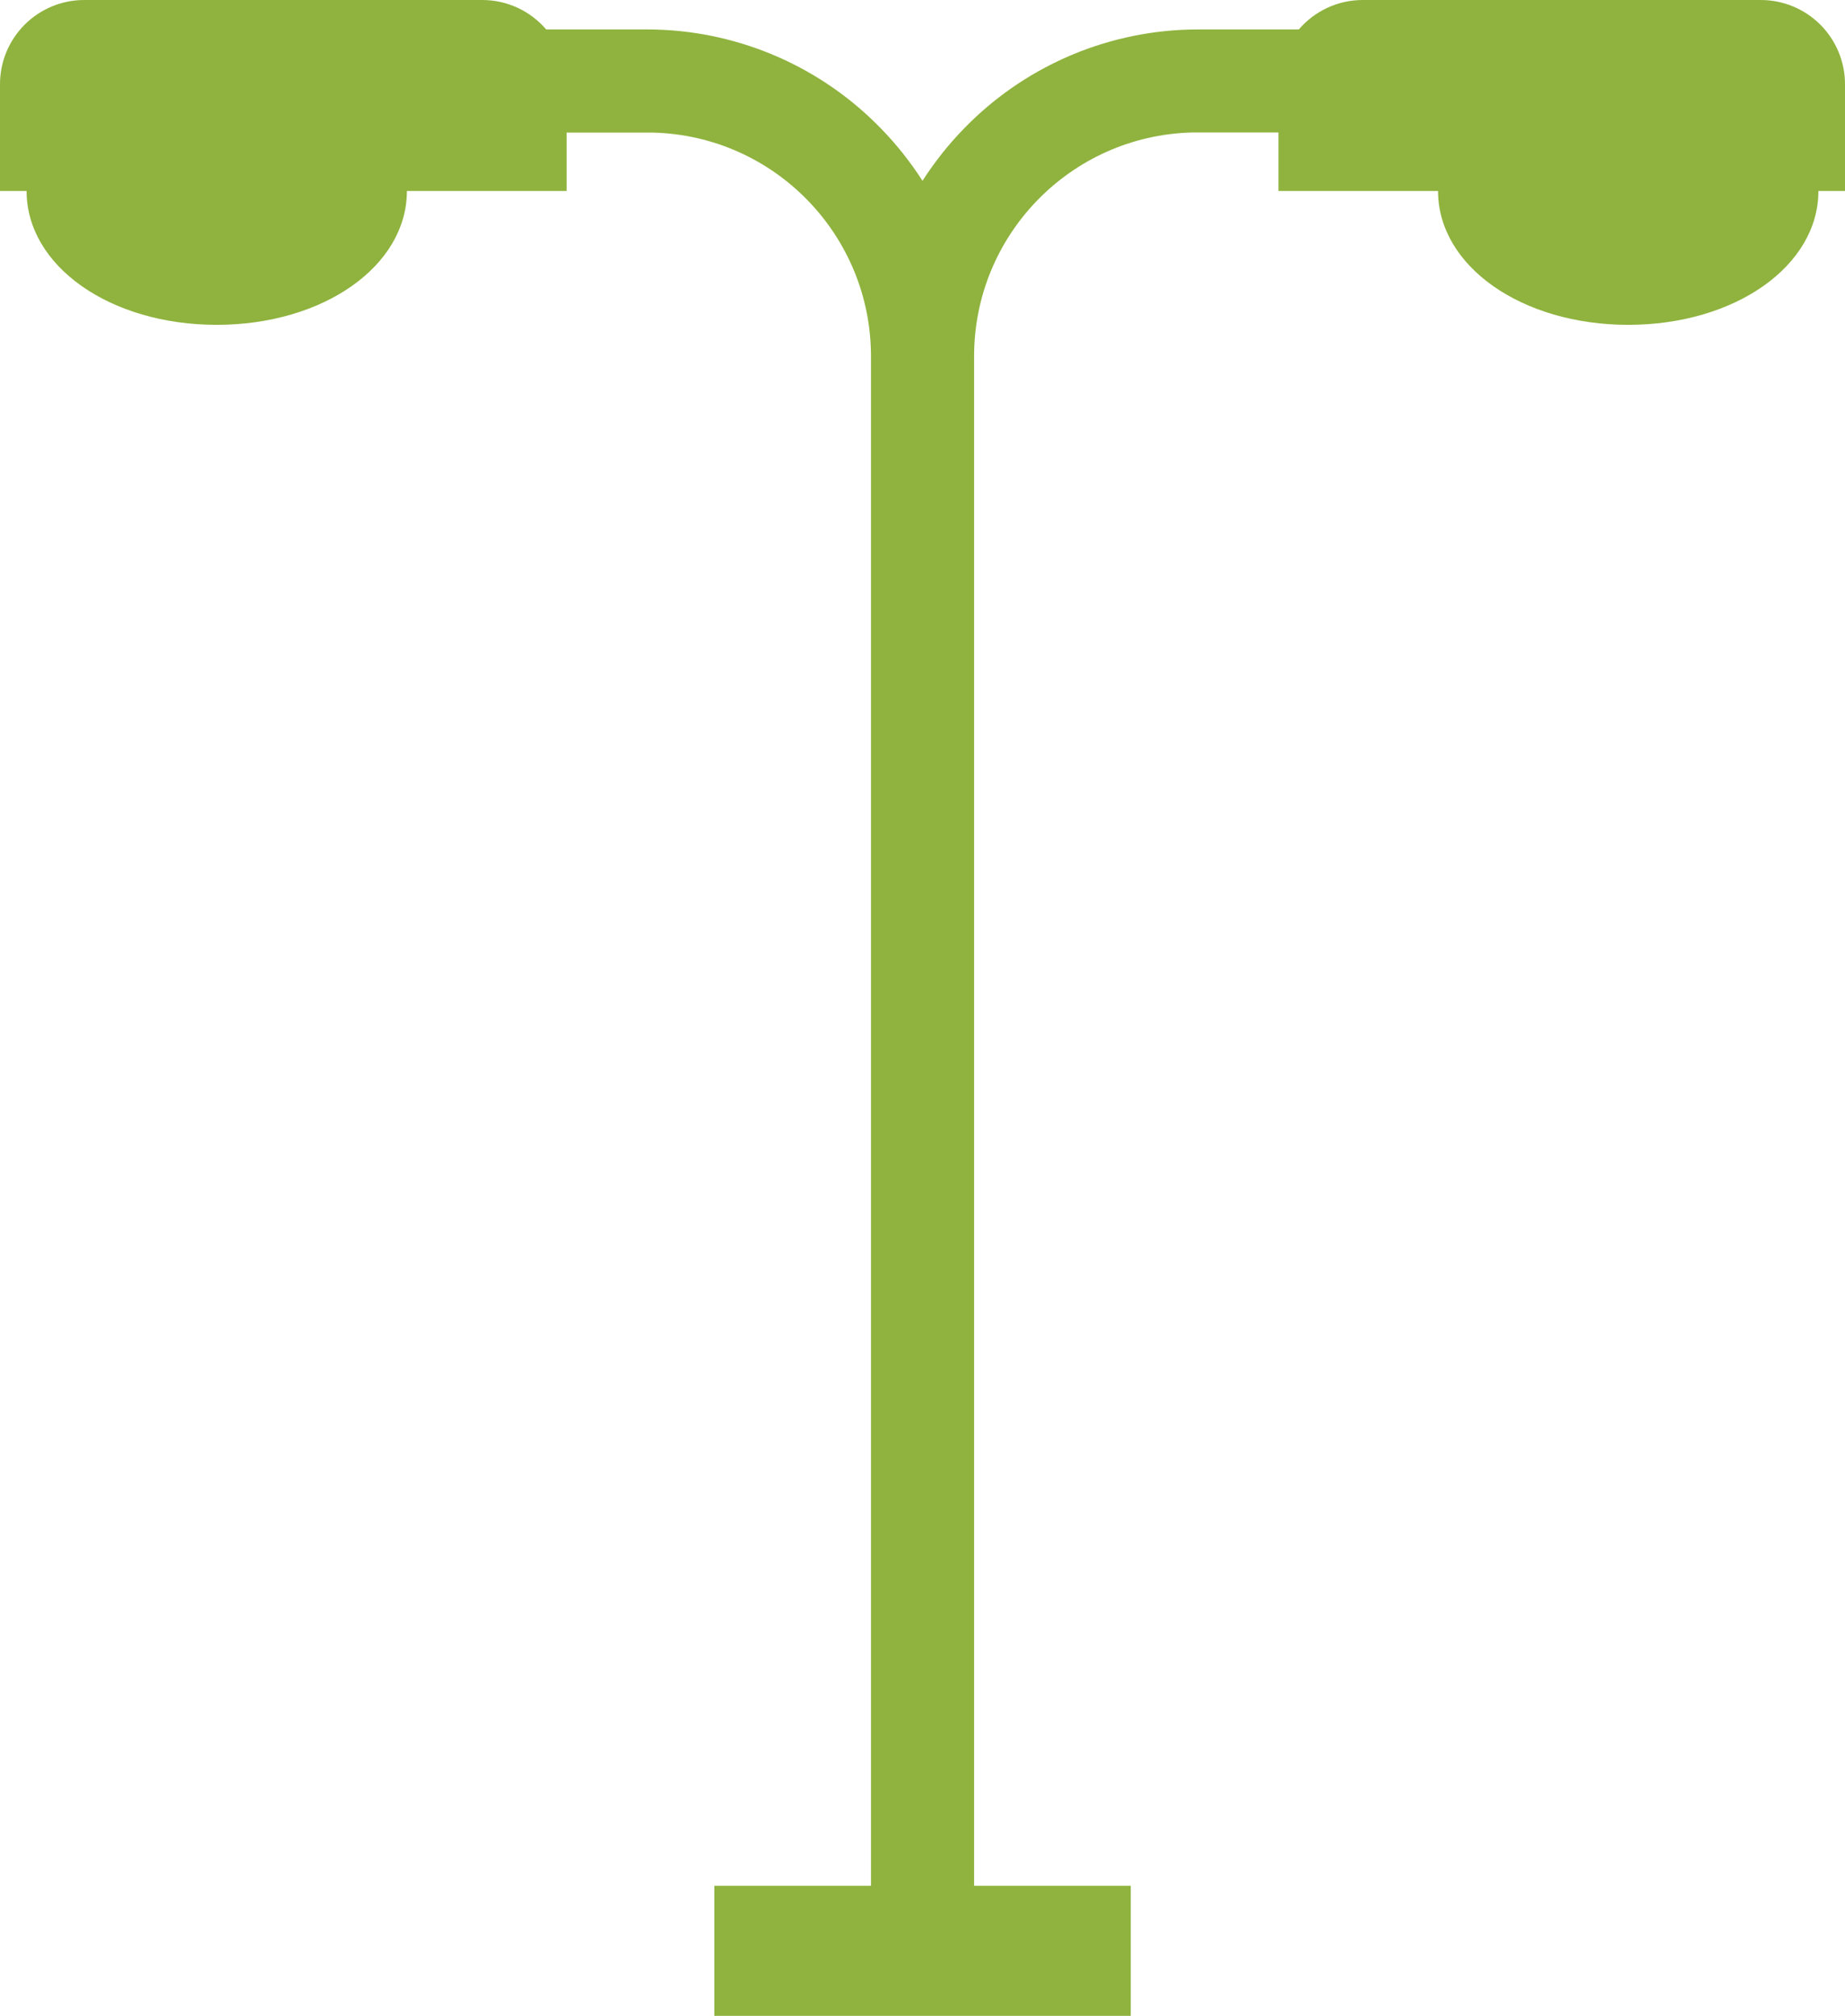 <?xml version="1.0" encoding="UTF-8"?>
<svg width="65px" height="71px" viewBox="0 0 65 71" version="1.1" xmlns="http://www.w3.org/2000/svg" xmlns:xlink="http://www.w3.org/1999/xlink">
    <title>Shape</title>
    <g id="Page-1" stroke="none" stroke-width="1" fill="none" fill-rule="evenodd">
        <g id="lamp-post" transform="translate(0, -0)" fill="#8FB33E" fill-rule="nonzero">
            <path d="M25.166,71 L25.166,66.419 L30.685,66.419 L30.685,12.587 C30.705,8.303 27.3,4.787 23.017,4.67 C22.932,4.67 22.847,4.67 22.762,4.67 L19.962,4.67 L19.962,6.727 L14.335,6.727 C14.335,9.37 11.392,11.441 7.635,11.441 C3.878,11.441 0.937,9.37 0.937,6.727 L0,6.727 L0,2.967 C0,1.328 1.329,0 2.968,0 L16.991,0 C17.857,0 18.679,0.379 19.242,1.037 L22.762,1.037 C22.886,1.037 23.01,1.037 23.133,1.042 C26.128,1.131 28.97,2.387 31.052,4.542 C31.595,5.101 32.08,5.713 32.5,6.369 C32.92,5.713 33.405,5.101 33.948,4.542 C36.031,2.387 38.873,1.131 41.869,1.042 C41.991,1.042 42.114,1.037 42.238,1.037 L45.758,1.037 C46.321,0.379 47.143,0 48.009,0 L62.032,0 C62.819,0 63.574,0.312 64.131,0.869 C64.687,1.425 65,2.18 65,2.967 L65,6.727 L64.063,6.727 C64.063,9.37 61.12,11.441 57.363,11.441 C53.606,11.441 50.663,9.37 50.663,6.727 L45.041,6.727 L45.041,4.666 L42.241,4.666 C42.156,4.666 42.072,4.666 41.988,4.666 C37.705,4.782 34.299,8.298 34.318,12.582 L34.318,66.419 L39.837,66.419 L39.837,71 L25.166,71 Z" id="Shape"></path>
        </g>
    </g>
</svg>